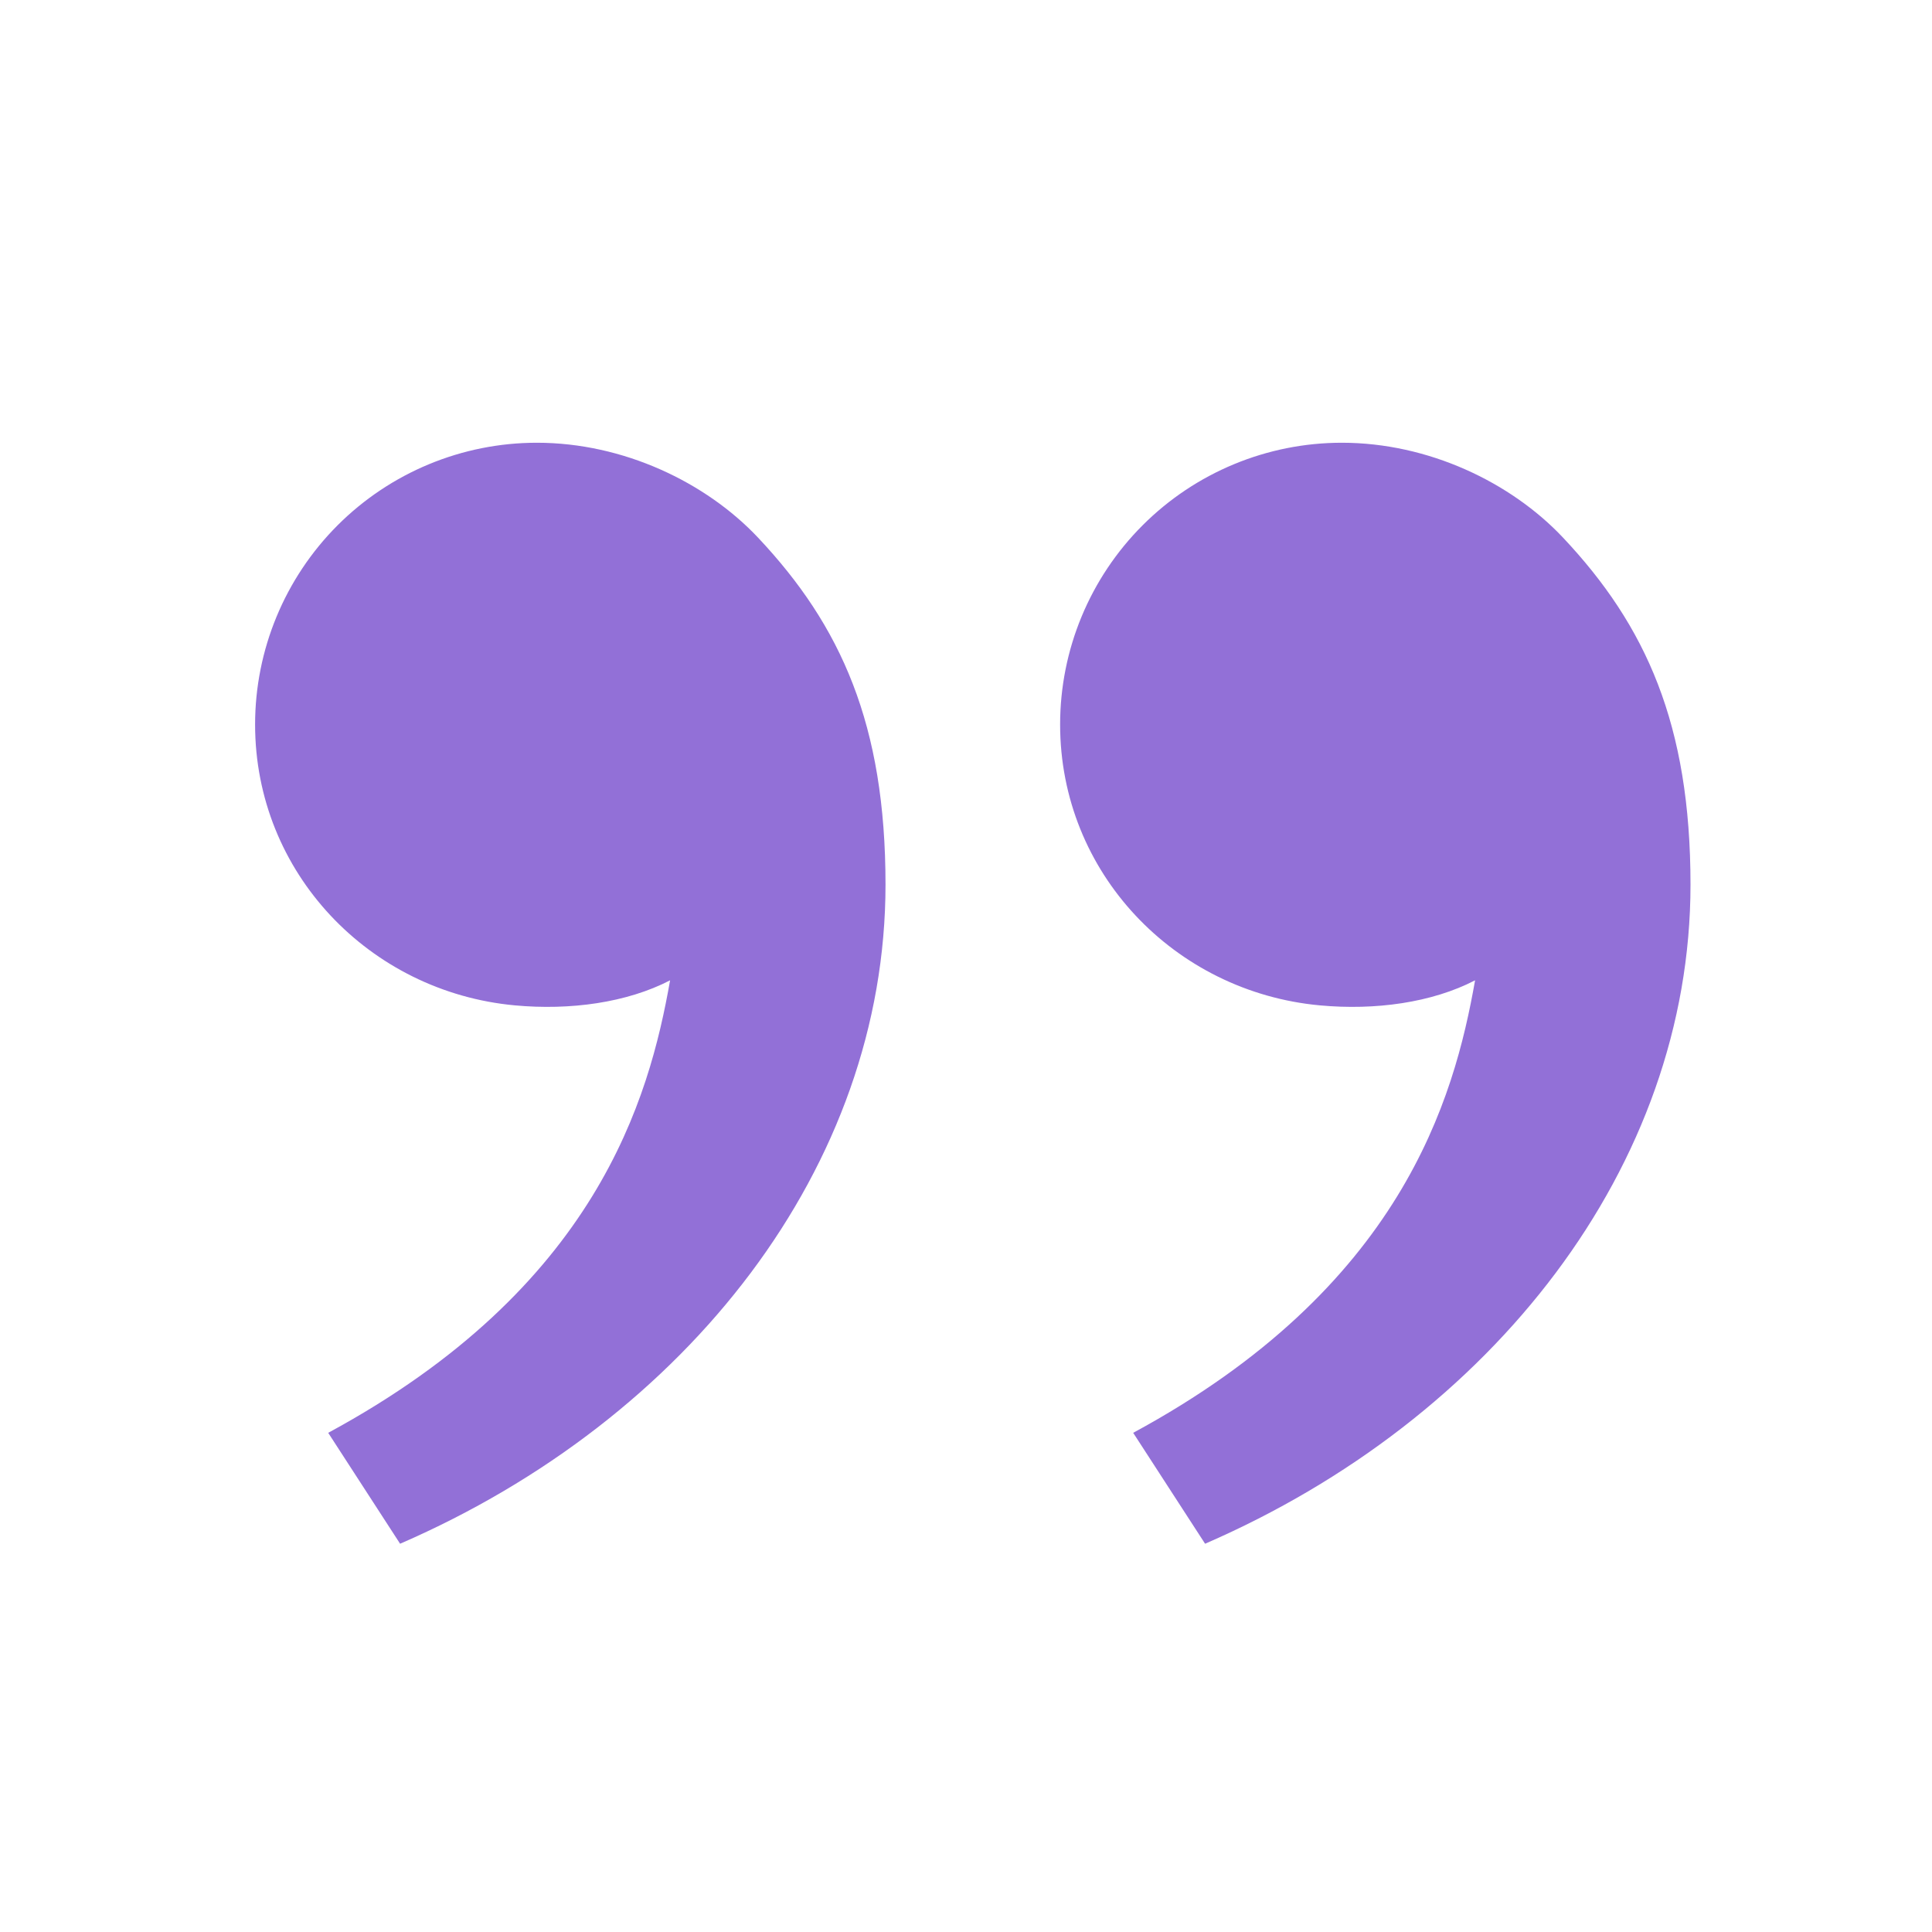 <svg width="56" height="56" viewBox="0 0 56 56" fill="none" xmlns="http://www.w3.org/2000/svg">
<g clip-path="url(#clip0_315_3215)">
<path d="M45.306 15.584C47.71 18.137 49 21 49 25.641C49 33.807 43.267 41.127 34.93 44.746L32.846 41.531C40.628 37.321 42.149 31.859 42.756 28.415C41.503 29.064 39.863 29.29 38.255 29.141C34.046 28.751 30.728 25.295 30.728 21C30.728 18.834 31.588 16.757 33.12 15.225C34.651 13.694 36.728 12.833 38.894 12.833C41.398 12.833 43.792 13.976 45.306 15.584ZM21.973 15.584C24.376 18.137 25.667 21 25.667 25.641C25.667 33.807 19.934 41.127 11.597 44.746L9.513 41.531C17.295 37.321 18.816 31.859 19.423 28.415C18.17 29.064 16.529 29.29 14.922 29.141C10.712 28.751 7.394 25.295 7.394 21C7.394 18.834 8.255 16.757 9.786 15.225C11.318 13.694 13.395 12.833 15.561 12.833C18.065 12.833 20.459 13.976 21.973 15.584Z" fill="#9270D7"/>
</g>
<defs>
<clipPath id="clip0_315_3215">
<rect width="56" height="56" fill="white" transform="translate(56 56) rotate(-180)"/>
</clipPath>
</defs>
</svg>
